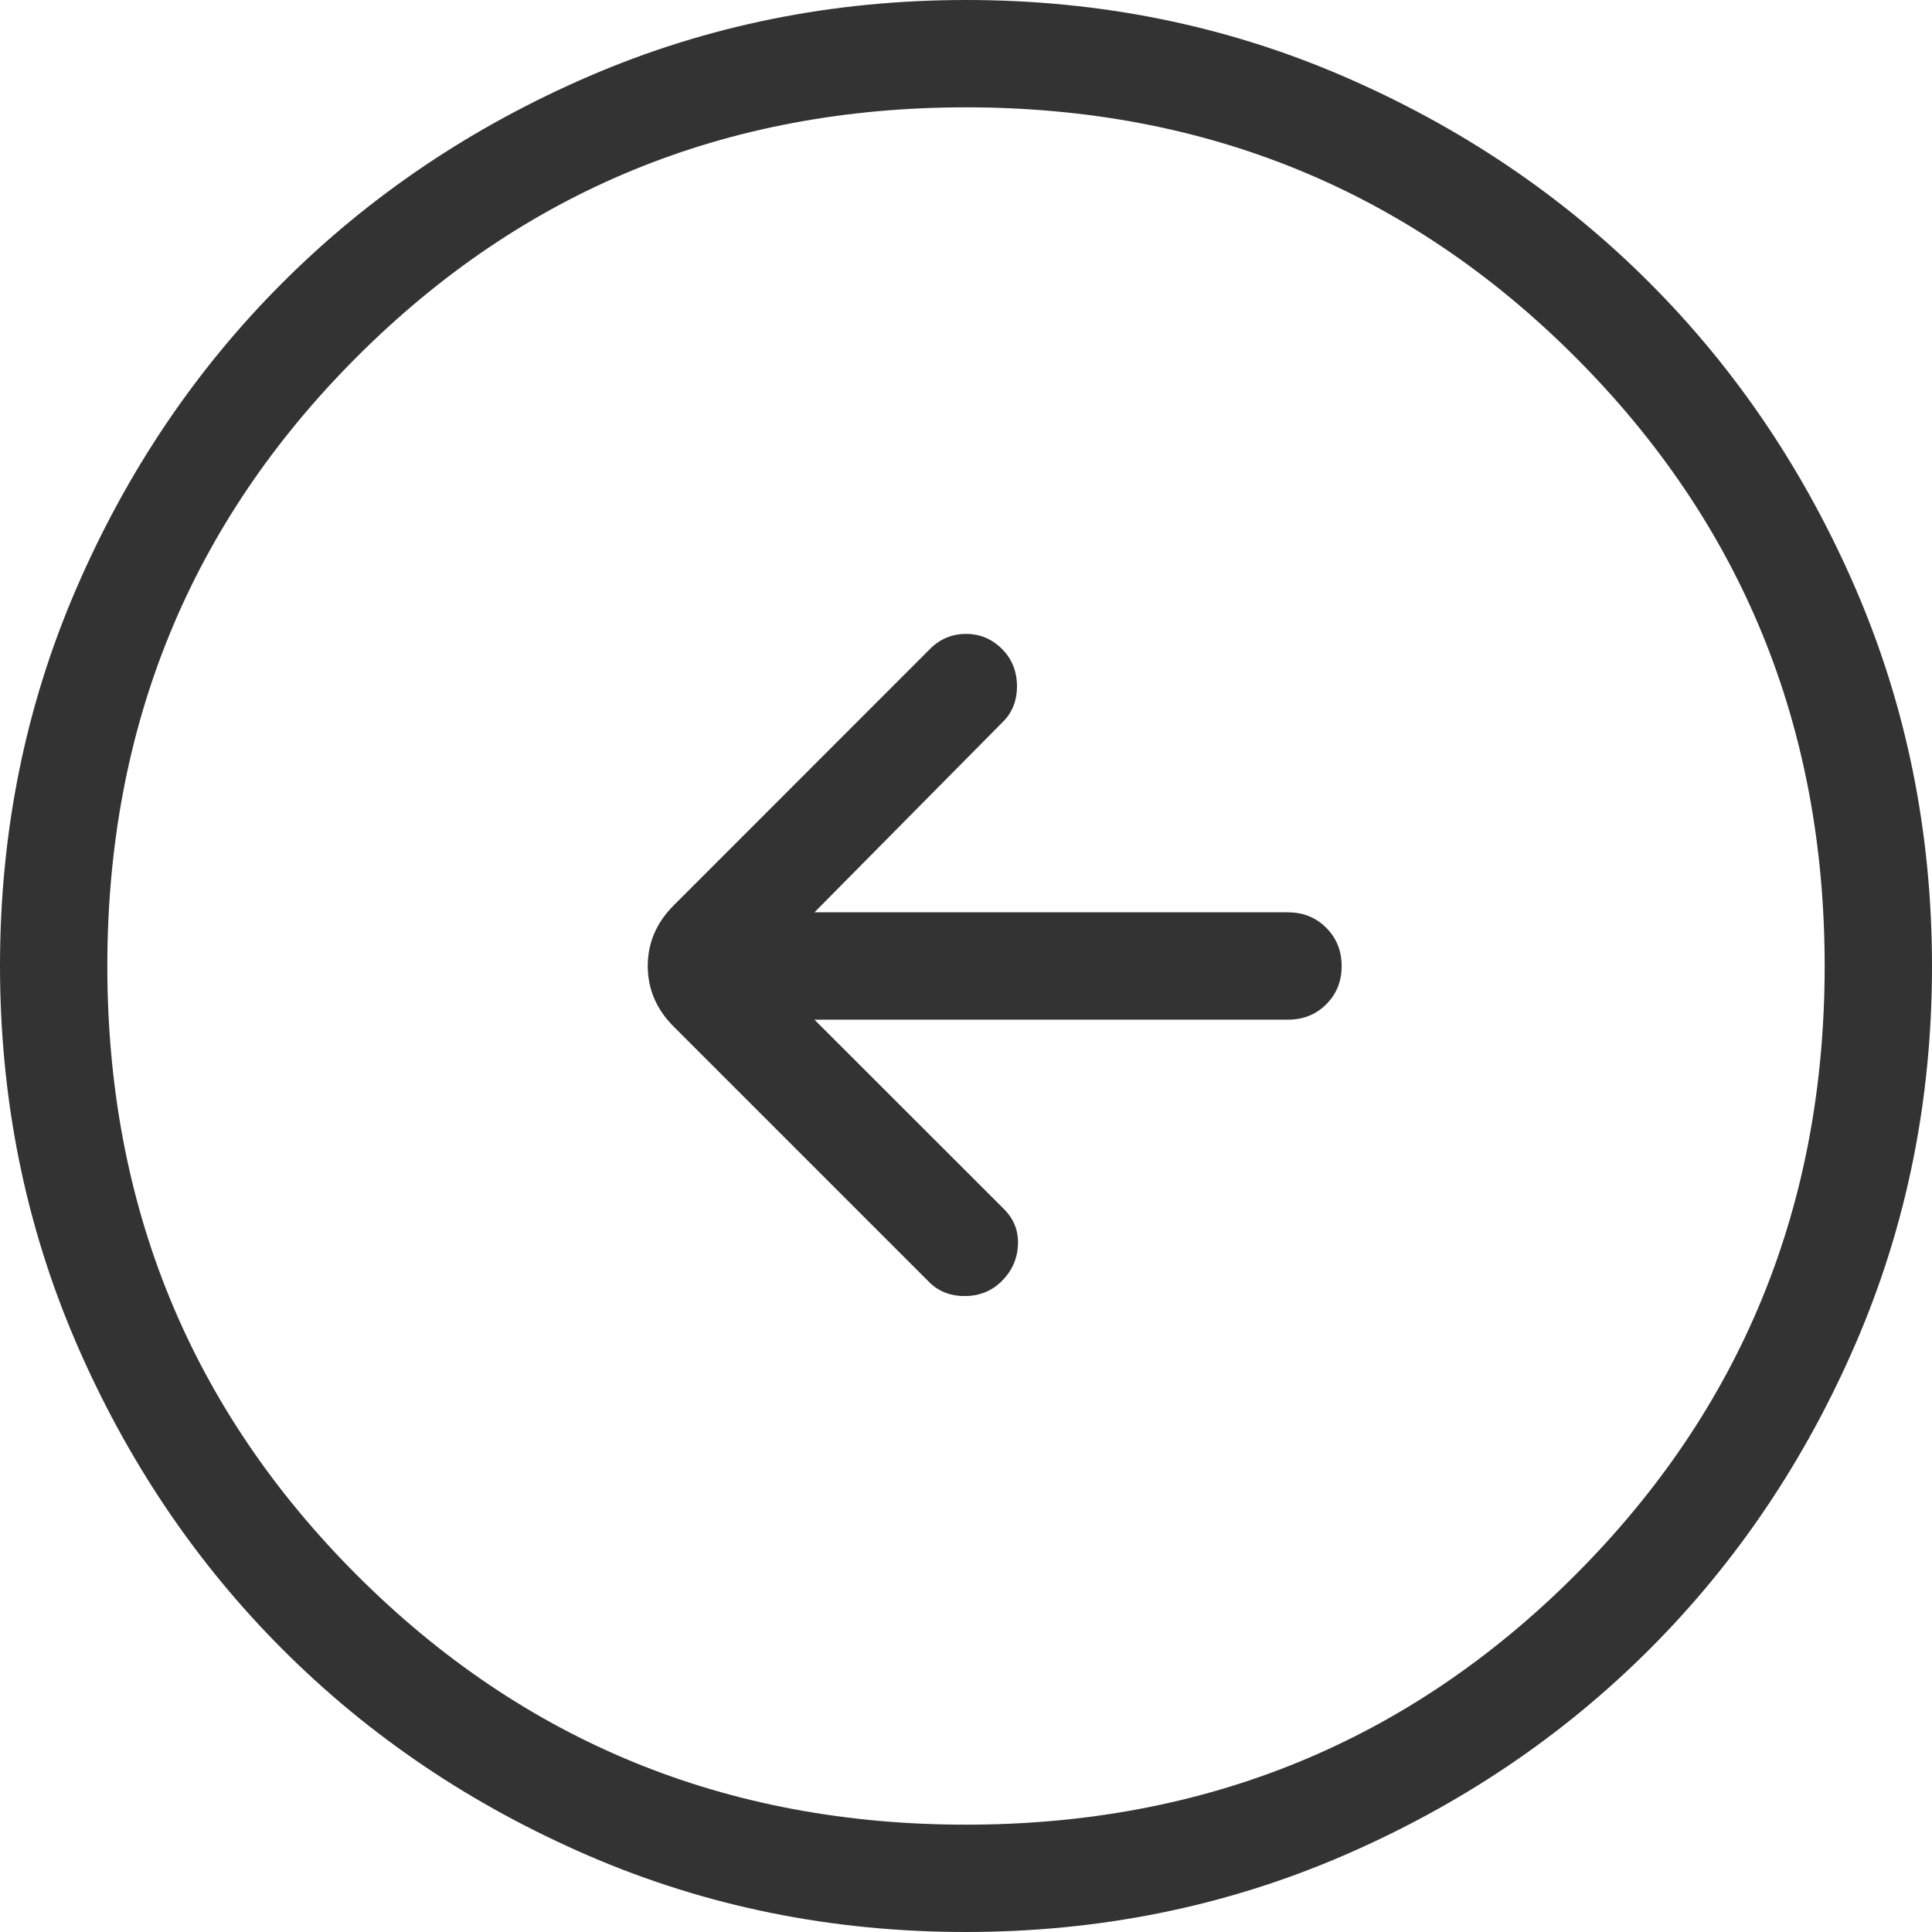 <svg width="36" height="36" viewBox="0 0 36 36" fill="none" xmlns="http://www.w3.org/2000/svg">
<path d="M15.176 19L18.708 22.53C18.895 22.717 18.981 22.94 18.968 23.2C18.956 23.459 18.856 23.682 18.668 23.87C18.481 24.057 18.25 24.15 17.974 24.15C17.698 24.15 17.471 24.057 17.294 23.87L12.554 19.13C12.231 18.807 12.07 18.431 12.07 18C12.07 17.569 12.231 17.193 12.554 16.87L17.33 12.092C17.517 11.905 17.74 11.812 18 11.812C18.26 11.812 18.483 11.905 18.67 12.092C18.857 12.279 18.95 12.511 18.95 12.788C18.95 13.064 18.857 13.291 18.67 13.468L15.176 17H24C24.284 17 24.521 17.096 24.712 17.288C24.904 17.48 25 17.718 25 18.002C25 18.286 24.904 18.523 24.712 18.714C24.521 18.905 24.284 19 24 19H15.176ZM17.994 36C20.482 36 22.822 35.528 25.014 34.584C27.205 33.639 29.111 32.356 30.732 30.736C32.353 29.117 33.637 27.213 34.582 25.024C35.527 22.835 36 20.495 36 18.006C36 15.518 35.528 13.178 34.584 10.986C33.639 8.795 32.356 6.889 30.736 5.268C29.117 3.647 27.213 2.363 25.024 1.418C22.835 0.473 20.495 0 18.006 0C15.518 0 13.178 0.472 10.986 1.416C8.795 2.361 6.889 3.644 5.268 5.264C3.647 6.883 2.363 8.787 1.418 10.976C0.473 13.165 0 15.505 0 17.994C0 20.482 0.472 22.822 1.416 25.014C2.361 27.205 3.644 29.111 5.264 30.732C6.883 32.353 8.787 33.637 10.976 34.582C13.165 35.527 15.505 36 17.994 36ZM18 34C13.533 34 9.75 32.45 6.65 29.35C3.55 26.25 2 22.467 2 18C2 13.533 3.55 9.75 6.65 6.65C9.75 3.55 13.533 2 18 2C22.467 2 26.25 3.55 29.35 6.65C32.45 9.75 34 13.533 34 18C34 22.467 32.45 26.25 29.35 29.35C26.25 32.45 22.467 34 18 34Z" fill="#333333"/>
</svg>
